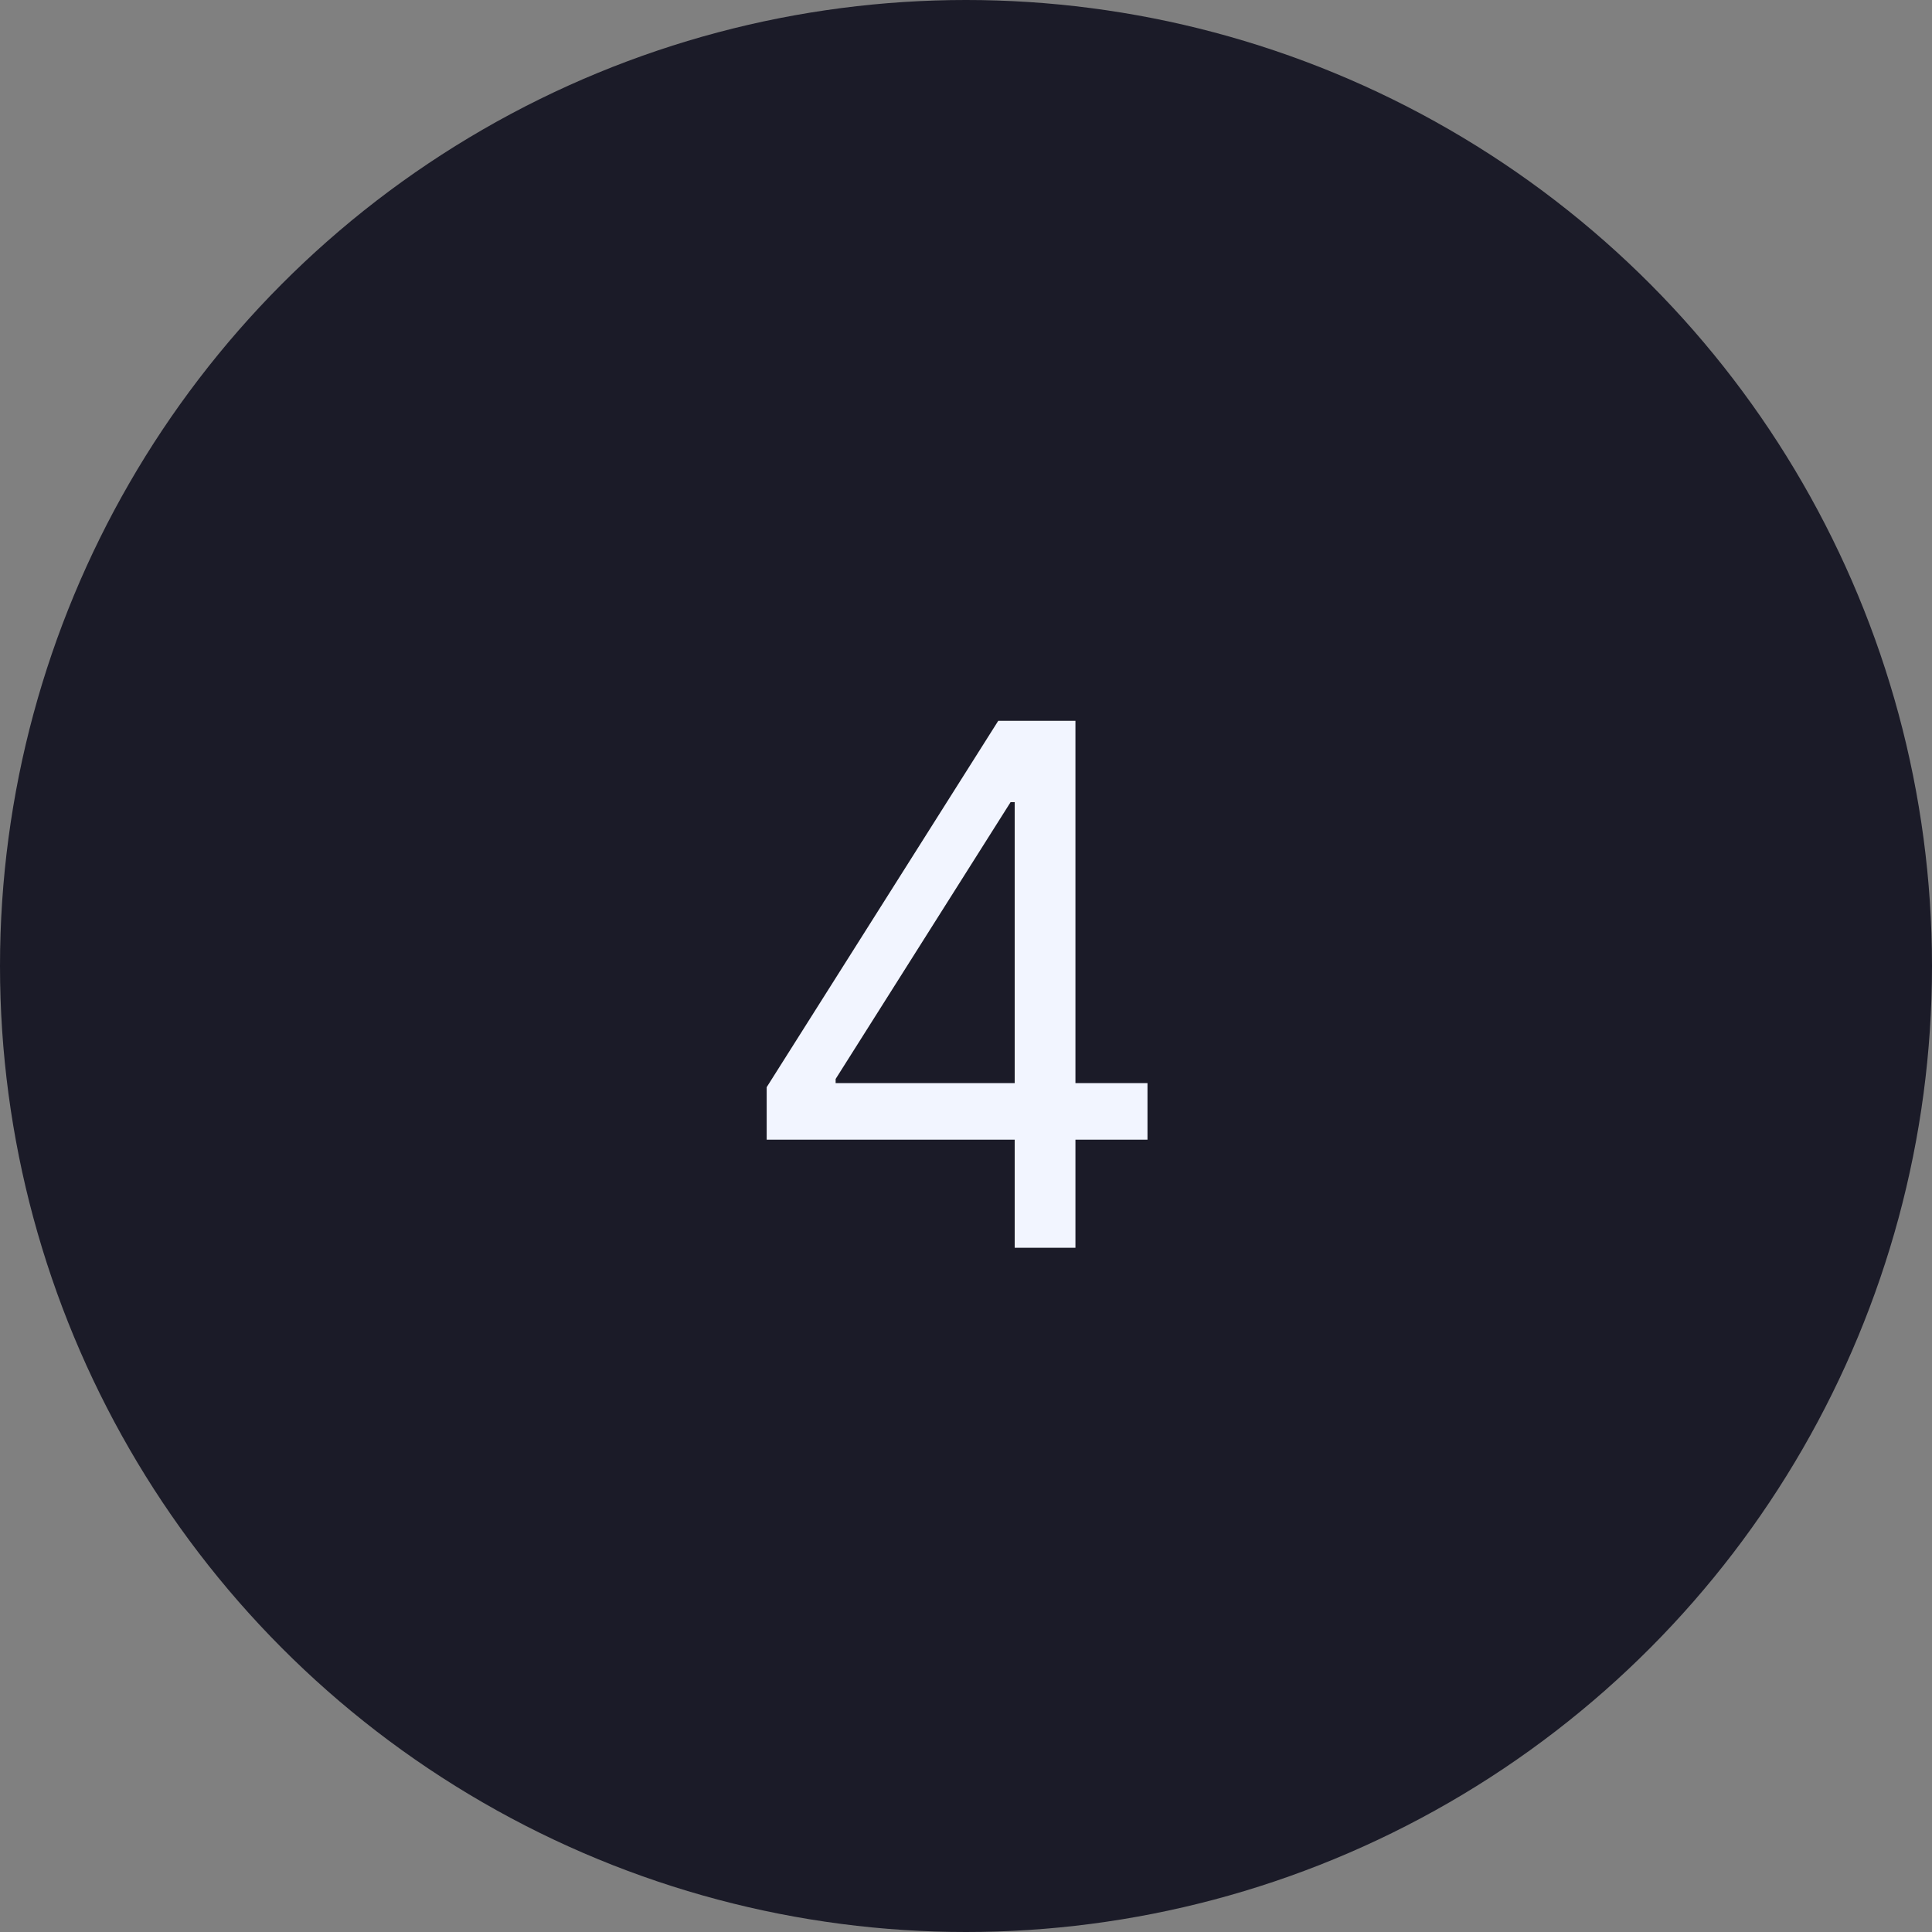 <svg width="48" height="48" viewBox="0 0 48 48" fill="none" xmlns="http://www.w3.org/2000/svg">
<rect x="0" y="0" width="48" height="48" fill="#808080" stroke="none"/>
<circle cx="24" cy="24" r="24" fill="#1B1B28"/>
<path d="M19.048 28.315H25.21V31H26.719V28.315H28.509V26.909H26.719V17.909H24.801L19.048 27.011V28.315ZM25.21 26.909H20.761V26.807L25.108 19.929H25.21V26.909Z" fill="#F2F5FF"/>
</svg>
